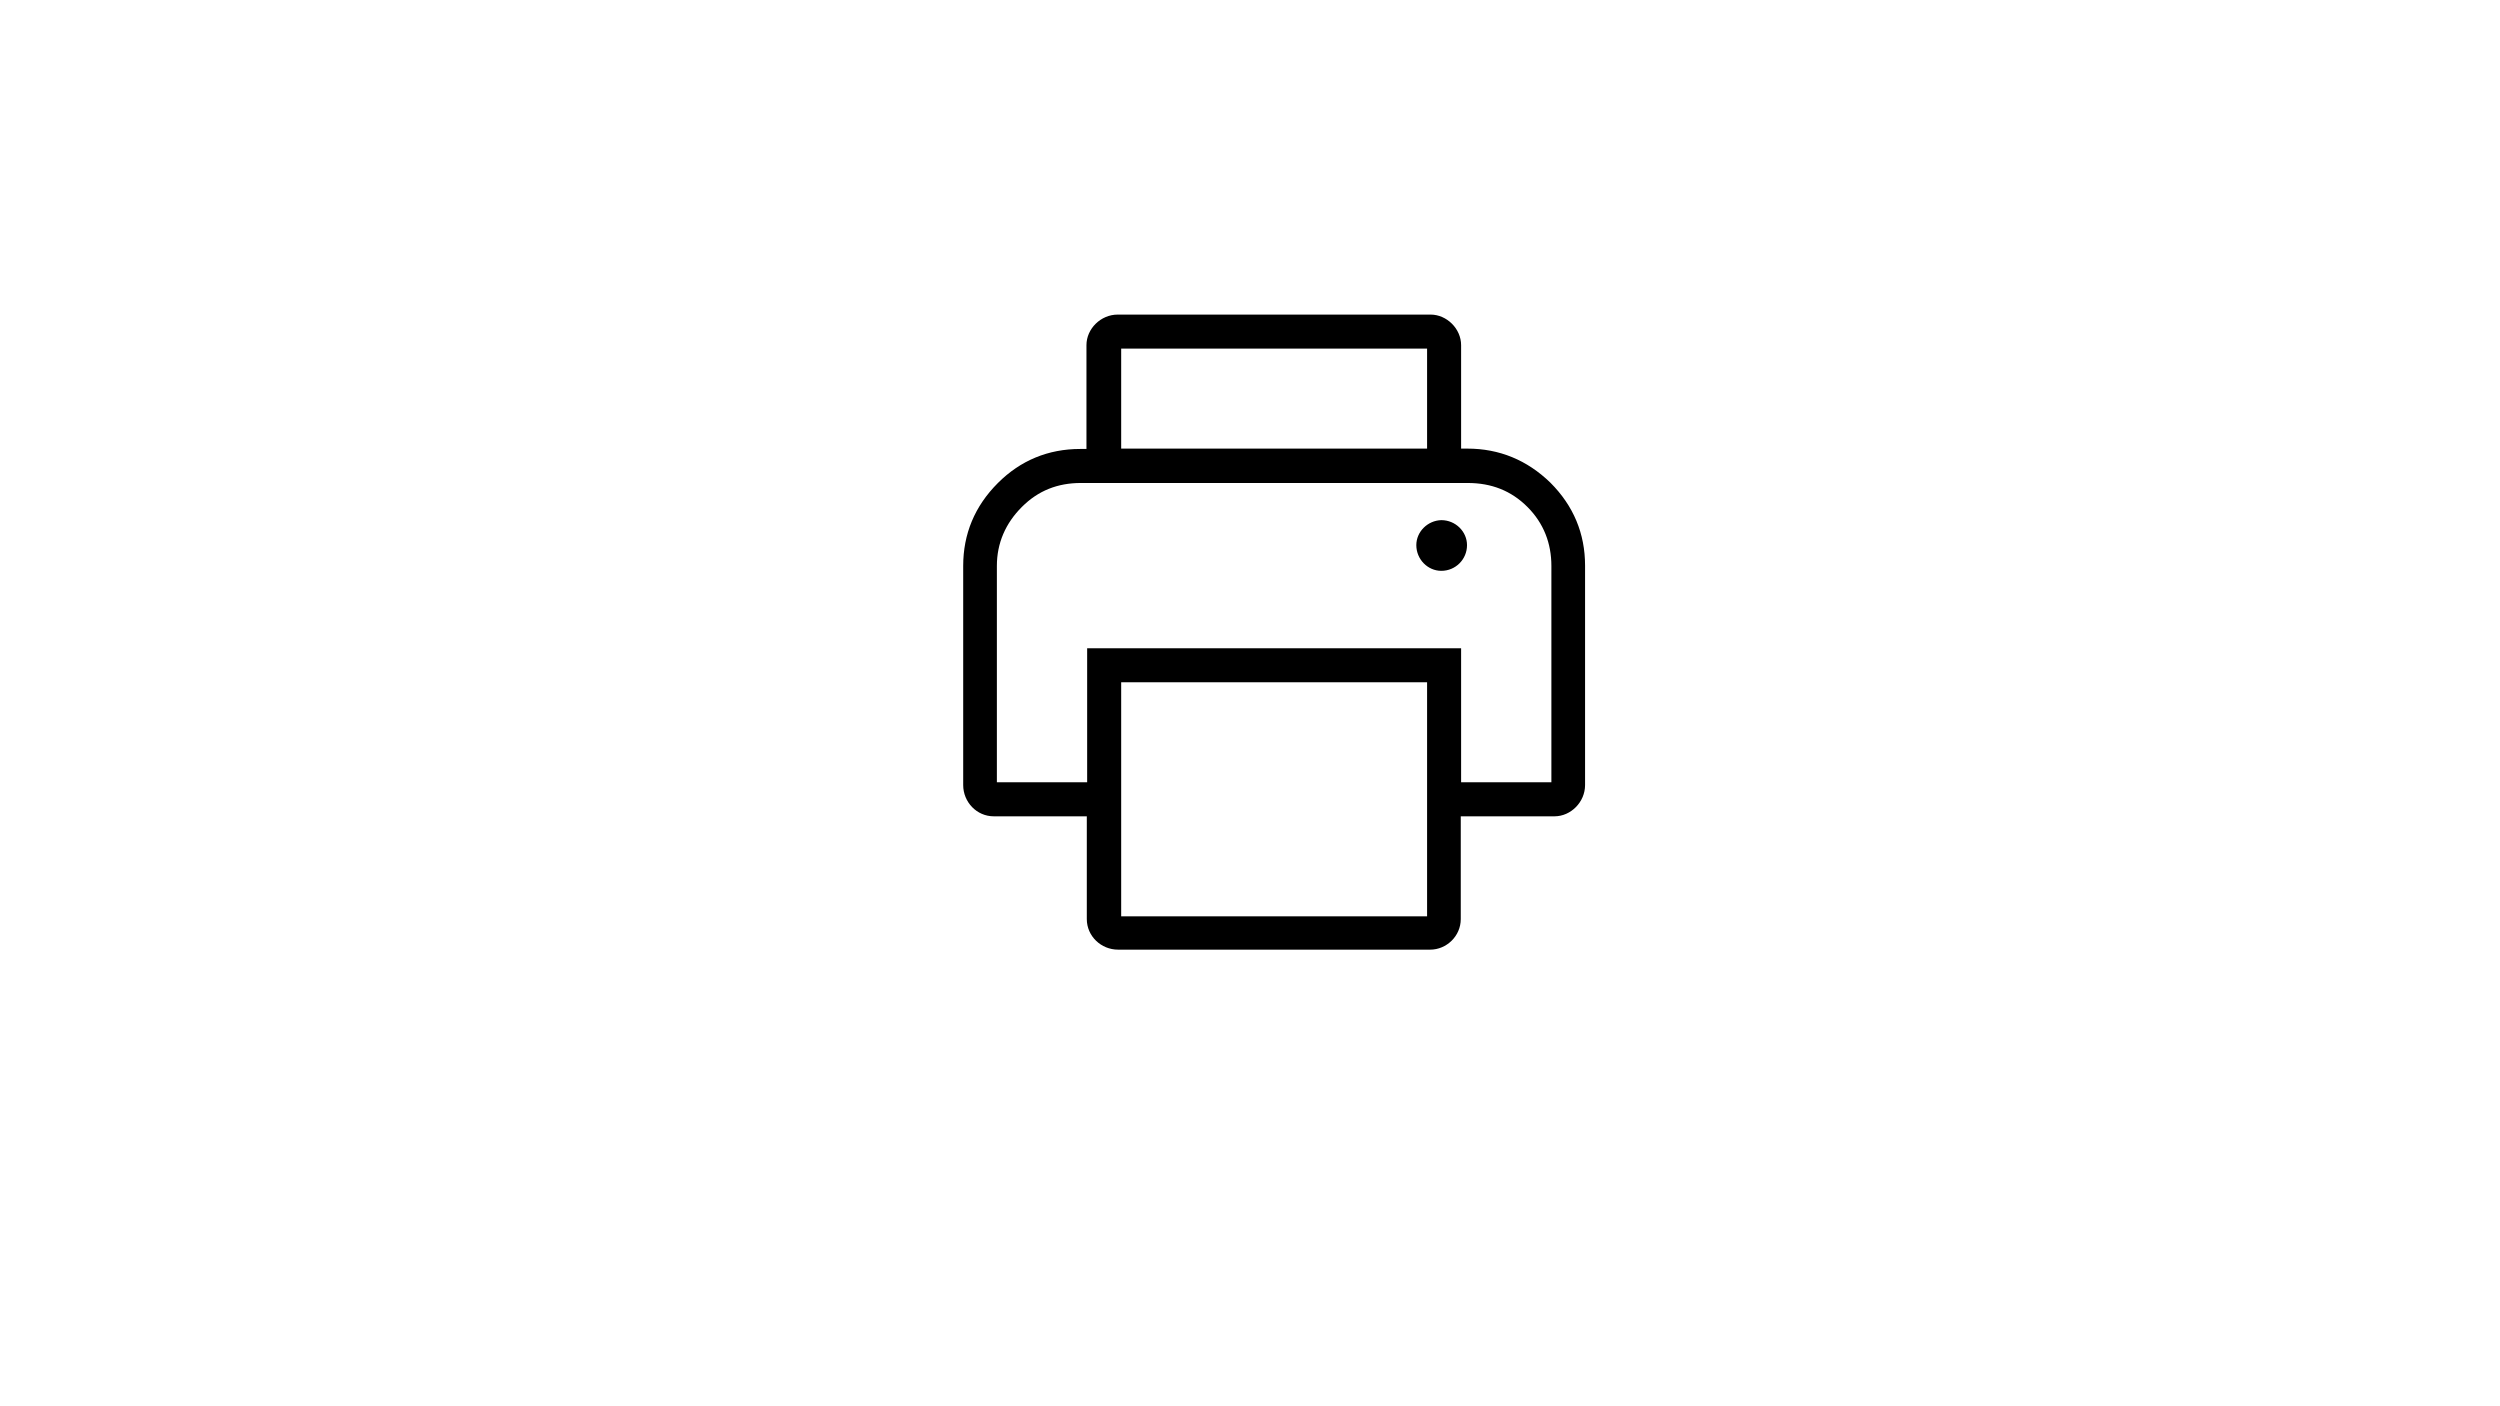 <?xml version="1.0" encoding="utf-8"?>
<!-- Generator: Adobe Illustrator 22.0.1, SVG Export Plug-In . SVG Version: 6.00 Build 0)  -->
<svg version="1.1" xmlns="http://www.w3.org/2000/svg" xmlns:xlink="http://www.w3.org/1999/xlink" x="0px" y="0px"
	 viewBox="0 0 720 405" style="enable-background:new 0 0 720 405;" xml:space="preserve">
<style type="text/css">
	.st0{display:none;}
	.st1{display:inline;}
	.st2{fill:none;}
	.st3{fill:#4D4D4D;}
</style>
<g id="Layer_1" class="st0">
	<g class="st1">
		<rect y="154.5" class="st2" width="720" height="90"/>
		<path d="M253.1,193.3l-3.6-10.1h-13.9l-3.6,10.1h-6.3l13.6-36.6h6.5l13.6,36.6H253.1z M247.9,178l-3.4-9.9c-0.2-0.7-0.6-1.7-1-3.1
			c-0.4-1.4-0.7-2.5-0.9-3.1c-0.4,2-1.1,4.3-2,6.7l-3.3,9.5H247.9z"/>
		<path d="M269.5,165.7v11.1h13v-11.1h5.9v27.6h-5.9v-11.9h-13v11.9h-5.9v-27.6H269.5z"/>
		<path d="M302.3,165.7v14.1c0,1.6-0.1,4.1-0.4,7.3l13.8-21.4h7.2v27.6h-5.6v-13.9c0-0.8,0-2,0.1-3.7c0.1-1.7,0.2-3,0.2-3.7
			l-13.8,21.3h-7.2v-27.6H302.3z"/>
		<path d="M347.1,187.7l0.3-1.2c0.7-2.5,1.3-4.4,1.8-5.7l6.2-15h7.8v27.6h-5.4V171l-0.4,1.5c-0.7,2.7-1.4,4.6-1.9,5.9l-6,14.8h-4.4
			l-6-14.9c-0.8-2.2-1.6-4.6-2.3-7.3v22.2h-5.4v-27.6h7.7l6,14.6C345.5,181.7,346.2,184.1,347.1,187.7z"/>
		<path d="M388.7,193.3l-1.2-3.8h-0.2c-1.3,1.7-2.7,2.8-4,3.4c-1.3,0.6-3.1,0.9-5.2,0.9c-2.7,0-4.8-0.7-6.3-2.2
			c-1.5-1.5-2.3-3.5-2.3-6.2c0-2.8,1.1-5,3.2-6.4c2.1-1.4,5.3-2.2,9.6-2.4l4.8-0.1V175c0-1.8-0.4-3.1-1.2-3.9
			c-0.8-0.9-2.1-1.3-3.8-1.3c-1.4,0-2.8,0.2-4.1,0.6c-1.3,0.4-2.5,0.9-3.7,1.5l-1.9-4.2c1.5-0.8,3.1-1.4,4.9-1.8
			c1.8-0.4,3.5-0.6,5-0.6c3.5,0,6.1,0.8,7.9,2.3c1.8,1.5,2.7,3.9,2.7,7.2v18.6H388.7z M380,189.3c2.1,0,3.8-0.6,5.1-1.8
			c1.3-1.2,1.9-2.9,1.9-5v-2.4l-3.5,0.1c-2.8,0.1-4.8,0.6-6,1.4c-1.3,0.8-1.9,2.1-1.9,3.8c0,1.2,0.4,2.2,1.1,2.9
			C377.5,189,378.6,189.3,380,189.3z"/>
		<path d="M425.6,188.7h4V203h-5.5v-9.7h-23v-27.6h5.9v22.9h12.8v-22.9h5.9V188.7z"/>
		<path d="M440.2,165.7v14.1c0,1.6-0.1,4.1-0.4,7.3l13.8-21.4h7.2v27.6h-5.6v-13.9c0-0.8,0-2,0.1-3.7c0.1-1.7,0.2-3,0.2-3.7
			l-13.8,21.3h-7.2v-27.6H440.2z"/>
		<path d="M472,193.3h-6.6l7.7-11.3c-1.9-0.5-3.3-1.5-4.4-2.9c-1.1-1.4-1.6-3.1-1.6-5.1c0-2.6,0.9-4.6,2.8-6.1
			c1.9-1.5,4.4-2.2,7.6-2.2h12.6v27.6h-5.9v-10.6h-5.6L472,193.3z M472.8,174.1c0,1.4,0.5,2.5,1.6,3.2c1.1,0.7,2.5,1.1,4.3,1.1h5.5
			v-8.2h-6.4c-1.6,0-2.8,0.3-3.7,1C473.3,171.9,472.8,172.8,472.8,174.1z"/>
	</g>
	<g class="st1">
		<rect y="234" class="st2" width="720" height="45"/>
		<path class="st3" d="M358.7,246.6c0,3.9-0.6,6.7-1.9,8.6c-1.2,1.9-3.1,2.8-5.7,2.8c-2.5,0-4.4-1-5.6-2.9s-1.9-4.8-1.9-8.5
			c0-3.9,0.6-6.8,1.9-8.7c1.2-1.9,3.1-2.8,5.7-2.8c2.5,0,4.4,1,5.6,2.9C358,240,358.7,242.8,358.7,246.6z M347.2,246.6
			c0,3,0.3,5.2,0.9,6.5c0.6,1.3,1.6,1.9,3,1.9c1.4,0,2.4-0.7,3-2c0.6-1.3,1-3.5,1-6.5c0-3-0.3-5.1-1-6.5c-0.6-1.3-1.6-2-3-2
			c-1.4,0-2.4,0.7-3,2C347.5,241.4,347.2,243.5,347.2,246.6z"/>
		<path class="st3" d="M371.9,257.7h-3.6v-14.4c0-1.7,0-3.1,0.1-4.1c-0.2,0.2-0.5,0.5-0.9,0.8c-0.3,0.3-1.5,1.2-3.4,2.8l-1.8-2.3
			l6.5-5.1h3V257.7z"/>
	</g>
</g>
<g id="Layer_2">
	<g>
		<path d="M412,90.6c4.7,0,8.8,4.1,8.8,8.8v29.8h1.8c9.2,0,17.2,3.3,23.9,9.8c6.7,6.7,10,14.7,10,23.9v63.2c0,4.9-4.1,9-8.8,9h-27
			v29.6c0,4.9-4.1,8.8-8.8,8.8h-89.9c-4.9,0-9-3.9-9-8.8v-29.6h-26.8c-4.9,0-8.8-4.1-8.8-9V163c0-9.2,3.3-17.2,10-23.9
			c6.5-6.5,14.5-9.8,23.7-9.8h1.8V99.4c0-4.7,4.1-8.8,9-8.8H412z M420.8,225.3h26V163c0-6.5-2.2-12.3-6.9-17
			c-4.7-4.7-10.4-6.9-17.2-6.9H311.3c-6.7,0-12.3,2.2-17,6.9c-4.7,4.7-7.2,10.4-7.2,17v62.3h26v-38.6h107.7V225.3z M411,100.4h-88.1
			v28.8H411V100.4z M322.9,263.9H411v-67.4h-88.1V263.9z M407.9,157c0,4.1,3.3,7.4,7.2,7.4c4.1,0,7.4-3.3,7.4-7.4
			c0-3.9-3.3-7.2-7.4-7.2C411.2,149.9,407.9,153.1,407.9,157z"/>
	</g>
	<g>
	</g>
	<g>
	</g>
	<g>
	</g>
	<g>
	</g>
	<g>
	</g>
</g>
</svg>
